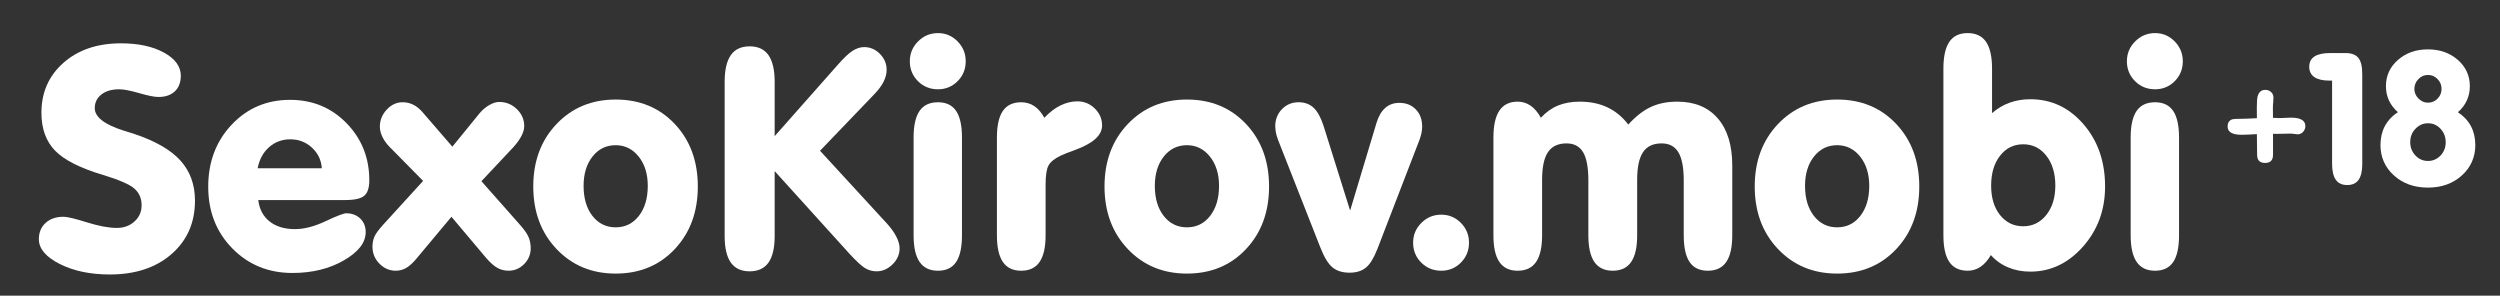 <?xml version="1.0" encoding="utf-8"?>
<!-- Generator: Adobe Illustrator 16.0.2, SVG Export Plug-In . SVG Version: 6.00 Build 0)  -->
<svg version="1.2" baseProfile="tiny" id="Слой_1"
	 xmlns="http://www.w3.org/2000/svg" xmlns:xlink="http://www.w3.org/1999/xlink" x="0px" y="0px" width="202.526px"
	 height="23.953px" viewBox="-4.526 0 202.526 23.953" xml:space="preserve">
<rect x="-4.526" y="0" width="202.526" height="23.953" fill="#333333" stroke="none"/>
<g>
	<path fill="#FFFFFF" d="M182.232,10.211c0,0.179-0.063,0.335-0.182,0.469c-0.115,0.134-0.268,0.2-0.443,0.2
		c-0.063,0-0.146-0.01-0.267-0.029c-0.112-0.019-0.205-0.029-0.271-0.029l-0.729,0.015c-0.296,0.01-0.539,0.01-0.728,0v1.709
		c0,0.437-0.217,0.654-0.647,0.654c-0.213,0-0.373-0.057-0.479-0.164c-0.107-0.109-0.162-0.272-0.162-0.49l-0.01-0.835l-0.008-0.844
		c-0.589,0.033-1.002,0.051-1.242,0.051c-0.754,0-1.129-0.223-1.129-0.669c0-0.314,0.135-0.511,0.399-0.589
		c0.092-0.024,0.335-0.036,0.728-0.036c0.242,0,0.658-0.016,1.244-0.05L178.3,8.723c0-0.441,0.022-0.747,0.065-0.917
		c0.049-0.175,0.125-0.306,0.226-0.394c0.104-0.087,0.231-0.131,0.396-0.131c0.188,0,0.343,0.06,0.472,0.179
		c0.129,0.118,0.188,0.27,0.188,0.454c0,0.083-0.008,0.213-0.021,0.394c-0.021,0.179-0.023,0.315-0.023,0.407l0.006,0.83
		l0.549,0.022c0.098,0,0.242-0.007,0.441-0.019c0.195-0.012,0.348-0.018,0.441-0.018C181.835,9.527,182.232,9.755,182.232,10.211z"
		/>
	<path fill="#FFFFFF" d="M186.842,13.281c0,0.576-0.1,1.006-0.297,1.287c-0.199,0.281-0.507,0.422-0.924,0.422
		c-0.412,0-0.719-0.141-0.92-0.422s-0.303-0.711-0.303-1.287V6.53h-0.219c-0.533,0-0.938-0.094-1.218-0.284
		c-0.274-0.189-0.415-0.467-0.415-0.836c0-0.374,0.146-0.653,0.428-0.837c0.282-0.184,0.715-0.276,1.291-0.276h1.207
		c0.487,0,0.842,0.131,1.055,0.393c0.211,0.263,0.313,0.701,0.313,1.317L186.842,13.281L186.842,13.281z"/>
	<path fill="#FFFFFF" d="M189.73,9.091c-0.318-0.281-0.563-0.599-0.726-0.953c-0.163-0.354-0.244-0.74-0.244-1.157
		c0-0.848,0.323-1.557,0.974-2.127C190.381,4.285,191.189,4,192.16,4c0.969,0,1.775,0.285,2.426,0.854
		c0.646,0.57,0.971,1.279,0.971,2.127c0,0.417-0.082,0.803-0.244,1.157s-0.397,0.671-0.725,0.953
		c0.465,0.305,0.818,0.681,1.057,1.127c0.236,0.447,0.355,0.956,0.355,1.527c0,0.983-0.361,1.807-1.087,2.465
		c-0.728,0.66-1.644,0.988-2.753,0.988c-1.111,0-2.028-0.33-2.754-0.988c-0.727-0.658-1.088-1.481-1.088-2.465
		c0-0.571,0.119-1.083,0.356-1.534C188.92,9.76,189.27,9.386,189.73,9.091z M190.727,11.52c0,0.421,0.146,0.78,0.422,1.076
		c0.281,0.297,0.619,0.444,1.017,0.444s0.731-0.147,1.017-0.438c0.275-0.295,0.418-0.654,0.418-1.081s-0.143-0.79-0.418-1.088
		c-0.277-0.298-0.617-0.447-1.017-0.447c-0.396,0-0.729,0.149-1.017,0.447C190.867,10.73,190.727,11.093,190.727,11.52z
		 M191.061,7.199c0,0.296,0.111,0.557,0.332,0.782c0.224,0.225,0.479,0.338,0.771,0.338c0.305,0,0.563-0.109,0.777-0.327
		c0.219-0.218,0.324-0.482,0.324-0.793c0-0.31-0.105-0.575-0.324-0.795c-0.217-0.221-0.478-0.332-0.777-0.332
		c-0.297,0-0.557,0.11-0.771,0.332C191.176,6.624,191.066,6.889,191.061,7.199z"/>
</g>
<g>
	<path fill="#FFFFFF" d="M11.269,16.254c0,1.782-0.633,3.225-1.898,4.327c-1.266,1.104-2.932,1.654-4.999,1.654
		c-1.587,0-2.942-0.285-4.065-0.854s-1.685-1.237-1.685-2.002c0-0.545,0.181-0.984,0.543-1.318c0.362-0.333,0.848-0.501,1.458-0.501
		c0.301,0,0.932,0.151,1.892,0.452c0.96,0.302,1.77,0.452,2.429,0.452c0.569,0,1.045-0.176,1.428-0.525
		c0.382-0.35,0.574-0.785,0.574-1.307c0-0.561-0.195-1.013-0.586-1.354s-1.229-0.708-2.515-1.099
		c-1.864-0.553-3.166-1.211-3.906-1.971C-0.8,11.447-1.17,10.424-1.17,9.138c0-1.652,0.596-3.003,1.788-4.053
		C1.811,4.035,3.363,3.51,5.275,3.51c1.408,0,2.567,0.25,3.479,0.75c0.911,0.501,1.367,1.125,1.367,1.874
		c0,0.537-0.161,0.958-0.482,1.264C9.318,7.703,8.872,7.856,8.303,7.856c-0.317,0-0.834-0.104-1.55-0.311
		C6.036,7.337,5.495,7.233,5.129,7.233c-0.603,0-1.083,0.141-1.44,0.421C3.33,7.936,3.151,8.304,3.151,8.759
		c0,0.725,0.789,1.335,2.368,1.831c0.366,0.114,0.651,0.204,0.854,0.269c1.701,0.57,2.942,1.288,3.723,2.154
		C10.878,13.88,11.269,14.96,11.269,16.254z"/>
	<path fill="#FFFFFF" d="M16.396,16.206c0.089,0.741,0.395,1.318,0.916,1.733c0.521,0.415,1.208,0.623,2.063,0.623
		c0.74,0,1.564-0.215,2.472-0.641c0.907-0.428,1.466-0.642,1.678-0.642c0.464,0,0.842,0.143,1.135,0.427
		c0.293,0.285,0.439,0.652,0.439,1.1c0,0.846-0.59,1.609-1.77,2.289c-1.18,0.679-2.568,1.019-4.163,1.019
		c-1.945,0-3.569-0.663-4.871-1.989c-1.302-1.326-1.953-2.991-1.953-4.993c0-2.01,0.633-3.687,1.898-5.029
		c1.266-1.343,2.842-2.014,4.73-2.014c1.823,0,3.349,0.631,4.578,1.892c1.229,1.262,1.843,2.804,1.843,4.627
		c0,0.594-0.134,1.009-0.403,1.244c-0.269,0.236-0.786,0.354-1.55,0.354H16.396z M16.347,13.63h5.2
		c-0.049-0.668-0.317-1.225-0.806-1.673c-0.488-0.447-1.07-0.671-1.746-0.671c-0.667,0-1.241,0.212-1.721,0.635
		C16.794,12.344,16.485,12.914,16.347,13.63z"/>
	<path fill="#FFFFFF" d="M32.045,17.56l-2.795,3.346c-0.301,0.365-0.584,0.629-0.848,0.787c-0.265,0.158-0.552,0.238-0.861,0.238
		c-0.513,0-0.957-0.191-1.331-0.574c-0.375-0.383-0.562-0.838-0.562-1.367c0-0.301,0.051-0.569,0.152-0.806
		c0.102-0.235,0.324-0.545,0.666-0.928l3.284-3.601l-2.759-2.796c-0.236-0.252-0.419-0.517-0.549-0.793
		c-0.13-0.276-0.195-0.545-0.195-0.806c0-0.521,0.185-0.98,0.555-1.379c0.371-0.398,0.8-0.598,1.288-0.598
		c0.309,0,0.598,0.067,0.867,0.201c0.269,0.135,0.525,0.344,0.769,0.629l2.393,2.771l2.197-2.698c0.228-0.276,0.49-0.5,0.787-0.671
		c0.297-0.171,0.568-0.256,0.812-0.256c0.553,0,1.029,0.193,1.428,0.58c0.398,0.386,0.598,0.844,0.598,1.373
		c0,0.244-0.073,0.509-0.22,0.793c-0.146,0.285-0.362,0.586-0.647,0.903l-2.6,2.771l3.076,3.479
		c0.374,0.415,0.621,0.761,0.739,1.038c0.118,0.276,0.177,0.582,0.177,0.915c0,0.497-0.177,0.924-0.531,1.282
		c-0.354,0.357-0.775,0.537-1.263,0.537c-0.334,0-0.637-0.078-0.91-0.232c-0.272-0.154-0.572-0.419-0.897-0.793L32.045,17.56z"/>
	<path fill="#FFFFFF" d="M38.674,15.107c0-2.051,0.628-3.737,1.886-5.06c1.257-1.322,2.854-1.983,4.791-1.983
		c1.945,0,3.54,0.659,4.785,1.978s1.868,3.007,1.868,5.066s-0.623,3.75-1.868,5.072s-2.84,1.983-4.785,1.983
		c-1.937,0-3.534-0.663-4.791-1.989C39.302,18.847,38.674,17.158,38.674,15.107z M42.751,15.058c0,1.01,0.24,1.82,0.72,2.436
		c0.48,0.614,1.106,0.922,1.88,0.922c0.773,0,1.399-0.31,1.88-0.928c0.48-0.619,0.72-1.429,0.72-2.43
		c0-0.969-0.246-1.76-0.739-2.375c-0.492-0.614-1.113-0.921-1.861-0.921c-0.765,0-1.39,0.305-1.874,0.915
		C42.993,13.289,42.751,14.082,42.751,15.058z"/>
	<path fill="#FFFFFF" d="M63.381,5.207c0.464-0.529,0.853-0.893,1.166-1.093c0.313-0.199,0.625-0.299,0.934-0.299
		c0.488,0,0.914,0.183,1.276,0.549c0.362,0.366,0.543,0.798,0.543,1.294c0,0.317-0.083,0.641-0.25,0.97
		c-0.167,0.33-0.426,0.674-0.775,1.032l-4.37,4.553l5.42,5.896c0.333,0.366,0.588,0.722,0.763,1.067
		c0.175,0.347,0.263,0.658,0.263,0.935c0,0.497-0.191,0.933-0.574,1.306c-0.383,0.375-0.814,0.563-1.294,0.563
		c-0.326,0-0.631-0.084-0.916-0.25c-0.285-0.168-0.708-0.557-1.27-1.166l-6.067-6.702v5.249c0,0.969-0.167,1.689-0.5,2.16
		c-0.334,0.473-0.842,0.709-1.526,0.709s-1.192-0.236-1.526-0.709c-0.334-0.471-0.5-1.191-0.5-2.16V6.635
		c0-0.968,0.167-1.691,0.5-2.167c0.333-0.477,0.842-0.714,1.526-0.714s1.192,0.238,1.526,0.714c0.333,0.476,0.5,1.198,0.5,2.167
		v4.395L63.381,5.207z"/>
	<path fill="#FFFFFF" d="M69.179,4.963c0-0.626,0.224-1.164,0.671-1.611c0.447-0.447,0.984-0.671,1.611-0.671
		c0.618,0,1.147,0.224,1.587,0.671c0.439,0.448,0.659,0.985,0.659,1.611c0,0.635-0.218,1.172-0.653,1.611
		c-0.436,0.439-0.967,0.659-1.593,0.659c-0.643,0-1.184-0.22-1.624-0.659S69.179,5.598,69.179,4.963z M73.403,19.062
		c0,0.977-0.159,1.699-0.476,2.166c-0.317,0.469-0.806,0.703-1.465,0.703c-0.667,0-1.164-0.236-1.489-0.709
		c-0.326-0.471-0.488-1.191-0.488-2.16V11.14c0-0.968,0.161-1.687,0.482-2.154c0.322-0.468,0.82-0.702,1.496-0.702
		c0.659,0,1.147,0.234,1.465,0.702c0.317,0.468,0.476,1.186,0.476,2.154V19.062z"/>
	<path fill="#FFFFFF" d="M76.235,19.062V11.14c0-0.968,0.161-1.687,0.482-2.154c0.322-0.468,0.816-0.702,1.483-0.702
		c0.398,0,0.752,0.104,1.062,0.312c0.309,0.207,0.582,0.523,0.818,0.946c0.407-0.439,0.838-0.771,1.294-0.995
		C81.83,8.322,82.29,8.21,82.753,8.21c0.546,0,1.016,0.193,1.41,0.58c0.395,0.386,0.592,0.844,0.592,1.373
		c0,0.79-0.724,1.449-2.172,1.978c-0.521,0.188-0.912,0.341-1.173,0.464c-0.496,0.236-0.826,0.498-0.988,0.787
		c-0.163,0.289-0.244,0.812-0.244,1.568v4.102c0,0.969-0.163,1.689-0.488,2.16c-0.326,0.473-0.822,0.709-1.489,0.709
		c-0.667,0-1.162-0.236-1.483-0.709C76.396,20.751,76.235,20.031,76.235,19.062z"/>
	<path fill="#FFFFFF" d="M84.951,15.107c0-2.051,0.628-3.737,1.886-5.06c1.257-1.322,2.854-1.983,4.791-1.983
		c1.945,0,3.54,0.659,4.785,1.978s1.868,3.007,1.868,5.066s-0.623,3.75-1.868,5.072s-2.84,1.983-4.785,1.983
		c-1.937,0-3.534-0.663-4.791-1.989C85.579,18.847,84.951,17.158,84.951,15.107z M89.027,15.058c0,1.01,0.24,1.82,0.721,2.436
		c0.48,0.614,1.106,0.922,1.88,0.922s1.399-0.31,1.88-0.928c0.48-0.619,0.721-1.429,0.721-2.43c0-0.969-0.247-1.76-0.739-2.375
		c-0.492-0.614-1.112-0.921-1.861-0.921c-0.765,0-1.39,0.305-1.874,0.915C89.27,13.289,89.027,14.082,89.027,15.058z"/>
	<path fill="#FFFFFF" d="M102.432,20.039l-3.431-8.728c-0.073-0.203-0.126-0.385-0.159-0.543c-0.032-0.159-0.053-0.336-0.061-0.531
		c0-0.553,0.181-1.017,0.543-1.392c0.362-0.374,0.813-0.562,1.35-0.562c0.496,0,0.902,0.151,1.221,0.452
		c0.316,0.301,0.586,0.793,0.805,1.477l2.148,6.848l2.137-7.104c0.163-0.537,0.398-0.942,0.708-1.214
		c0.31-0.273,0.688-0.409,1.136-0.409c0.553,0,1,0.177,1.342,0.531c0.342,0.354,0.514,0.82,0.514,1.397
		c0,0.188-0.025,0.387-0.074,0.598c-0.049,0.212-0.126,0.444-0.231,0.696l-3.32,8.606c-0.285,0.732-0.594,1.237-0.928,1.514
		s-0.777,0.415-1.331,0.415c-0.569,0-1.027-0.141-1.373-0.422C103.08,21.388,102.748,20.844,102.432,20.039z"/>
	<path fill="#FFFFFF" d="M109.951,19.66c0-0.626,0.224-1.161,0.671-1.605c0.447-0.443,0.984-0.664,1.611-0.664
		c0.618,0,1.147,0.221,1.587,0.664c0.439,0.444,0.659,0.979,0.659,1.605c0,0.635-0.218,1.172-0.653,1.611s-0.966,0.66-1.593,0.66
		c-0.643,0-1.185-0.221-1.624-0.66S109.951,20.294,109.951,19.66z"/>
	<path fill="#FFFFFF" d="M116.457,19.062V11.14c0-0.977,0.162-1.705,0.488-2.185c0.325-0.48,0.817-0.72,1.477-0.72
		c0.383,0,0.73,0.108,1.044,0.323c0.313,0.216,0.592,0.543,0.836,0.983c0.407-0.447,0.866-0.777,1.38-0.989
		c0.512-0.211,1.103-0.317,1.77-0.317c0.847,0,1.595,0.155,2.246,0.464c0.651,0.31,1.213,0.773,1.685,1.392
		c0.594-0.659,1.2-1.133,1.819-1.422c0.618-0.289,1.334-0.434,2.148-0.434c1.407,0,2.502,0.452,3.283,1.355s1.172,2.177,1.172,3.82
		v5.652c0,0.969-0.163,1.689-0.488,2.16c-0.325,0.473-0.822,0.709-1.489,0.709s-1.159-0.234-1.478-0.703
		c-0.316-0.467-0.476-1.189-0.476-2.166v-4.455c0-1.033-0.145-1.791-0.434-2.271s-0.742-0.72-1.36-0.72
		c-0.684,0-1.185,0.236-1.502,0.708c-0.317,0.473-0.477,1.217-0.477,2.234v4.504c0,0.969-0.162,1.689-0.488,2.16
		c-0.325,0.473-0.821,0.709-1.488,0.709c-0.668,0-1.164-0.236-1.49-0.709c-0.325-0.471-0.488-1.191-0.488-2.16v-4.455
		c0-1.042-0.142-1.801-0.427-2.277c-0.285-0.477-0.732-0.714-1.343-0.714c-0.684,0-1.184,0.236-1.502,0.708
		c-0.316,0.473-0.476,1.217-0.476,2.234v4.504c0,0.969-0.163,1.689-0.488,2.16c-0.325,0.473-0.822,0.709-1.489,0.709
		s-1.162-0.236-1.483-0.709C116.617,20.751,116.457,20.031,116.457,19.062z"/>
	<path fill="#FFFFFF" d="M137.625,15.107c0-2.051,0.628-3.737,1.886-5.06c1.257-1.322,2.854-1.983,4.791-1.983
		c1.945,0,3.54,0.659,4.785,1.978s1.868,3.007,1.868,5.066s-0.623,3.75-1.868,5.072s-2.84,1.983-4.785,1.983
		c-1.937,0-3.534-0.663-4.791-1.989C138.253,18.847,137.625,17.158,137.625,15.107z M141.701,15.058c0,1.01,0.24,1.82,0.721,2.436
		c0.48,0.614,1.106,0.922,1.88,0.922s1.399-0.31,1.88-0.928c0.48-0.619,0.721-1.429,0.721-2.43c0-0.969-0.247-1.76-0.739-2.375
		c-0.492-0.614-1.112-0.921-1.861-0.921c-0.765,0-1.39,0.305-1.874,0.915C141.943,13.289,141.701,14.082,141.701,15.058z"/>
	<path fill="#FFFFFF" d="M156.851,9.162c0.432-0.374,0.905-0.655,1.422-0.842c0.517-0.187,1.076-0.281,1.679-0.281
		c1.701,0,3.135,0.673,4.303,2.021c1.168,1.347,1.752,3.03,1.752,5.047c0,1.904-0.598,3.529-1.795,4.877
		c-1.195,1.347-2.616,2.02-4.26,2.02c-0.651,0-1.249-0.113-1.795-0.342c-0.545-0.227-1.013-0.561-1.403-1
		c-0.244,0.423-0.523,0.74-0.836,0.951c-0.313,0.212-0.661,0.318-1.044,0.318c-0.667,0-1.162-0.236-1.483-0.709
		c-0.321-0.471-0.481-1.191-0.481-2.16V5.561c0-0.977,0.16-1.701,0.481-2.173c0.321-0.472,0.816-0.708,1.483-0.708
		s1.164,0.236,1.489,0.708c0.325,0.472,0.488,1.196,0.488,2.173V9.162z M156.777,15.034c0,0.993,0.242,1.79,0.727,2.393
		c0.483,0.603,1.108,0.903,1.873,0.903c0.758,0,1.38-0.305,1.868-0.916c0.488-0.609,0.732-1.403,0.732-2.38
		c0-0.993-0.242-1.798-0.727-2.417c-0.484-0.618-1.108-0.928-1.874-0.928c-0.765,0-1.39,0.307-1.873,0.922
		C157.02,13.225,156.777,14.033,156.777,15.034z"/>
	<path fill="#FFFFFF" d="M167.775,4.963c0-0.626,0.224-1.164,0.672-1.611c0.447-0.447,0.984-0.671,1.611-0.671
		c0.618,0,1.146,0.224,1.586,0.671c0.439,0.448,0.66,0.985,0.66,1.611c0,0.635-0.219,1.172-0.653,1.611
		c-0.436,0.439-0.967,0.659-1.593,0.659c-0.644,0-1.185-0.22-1.624-0.659S167.775,5.598,167.775,4.963z M171.999,19.062
		c0,0.977-0.159,1.699-0.476,2.166c-0.318,0.469-0.807,0.703-1.465,0.703c-0.668,0-1.164-0.236-1.49-0.709
		c-0.325-0.471-0.488-1.191-0.488-2.16V11.14c0-0.968,0.161-1.687,0.482-2.154c0.321-0.468,0.82-0.702,1.496-0.702
		c0.658,0,1.146,0.234,1.465,0.702c0.316,0.468,0.476,1.186,0.476,2.154V19.062z"/>
</g>
</svg>
